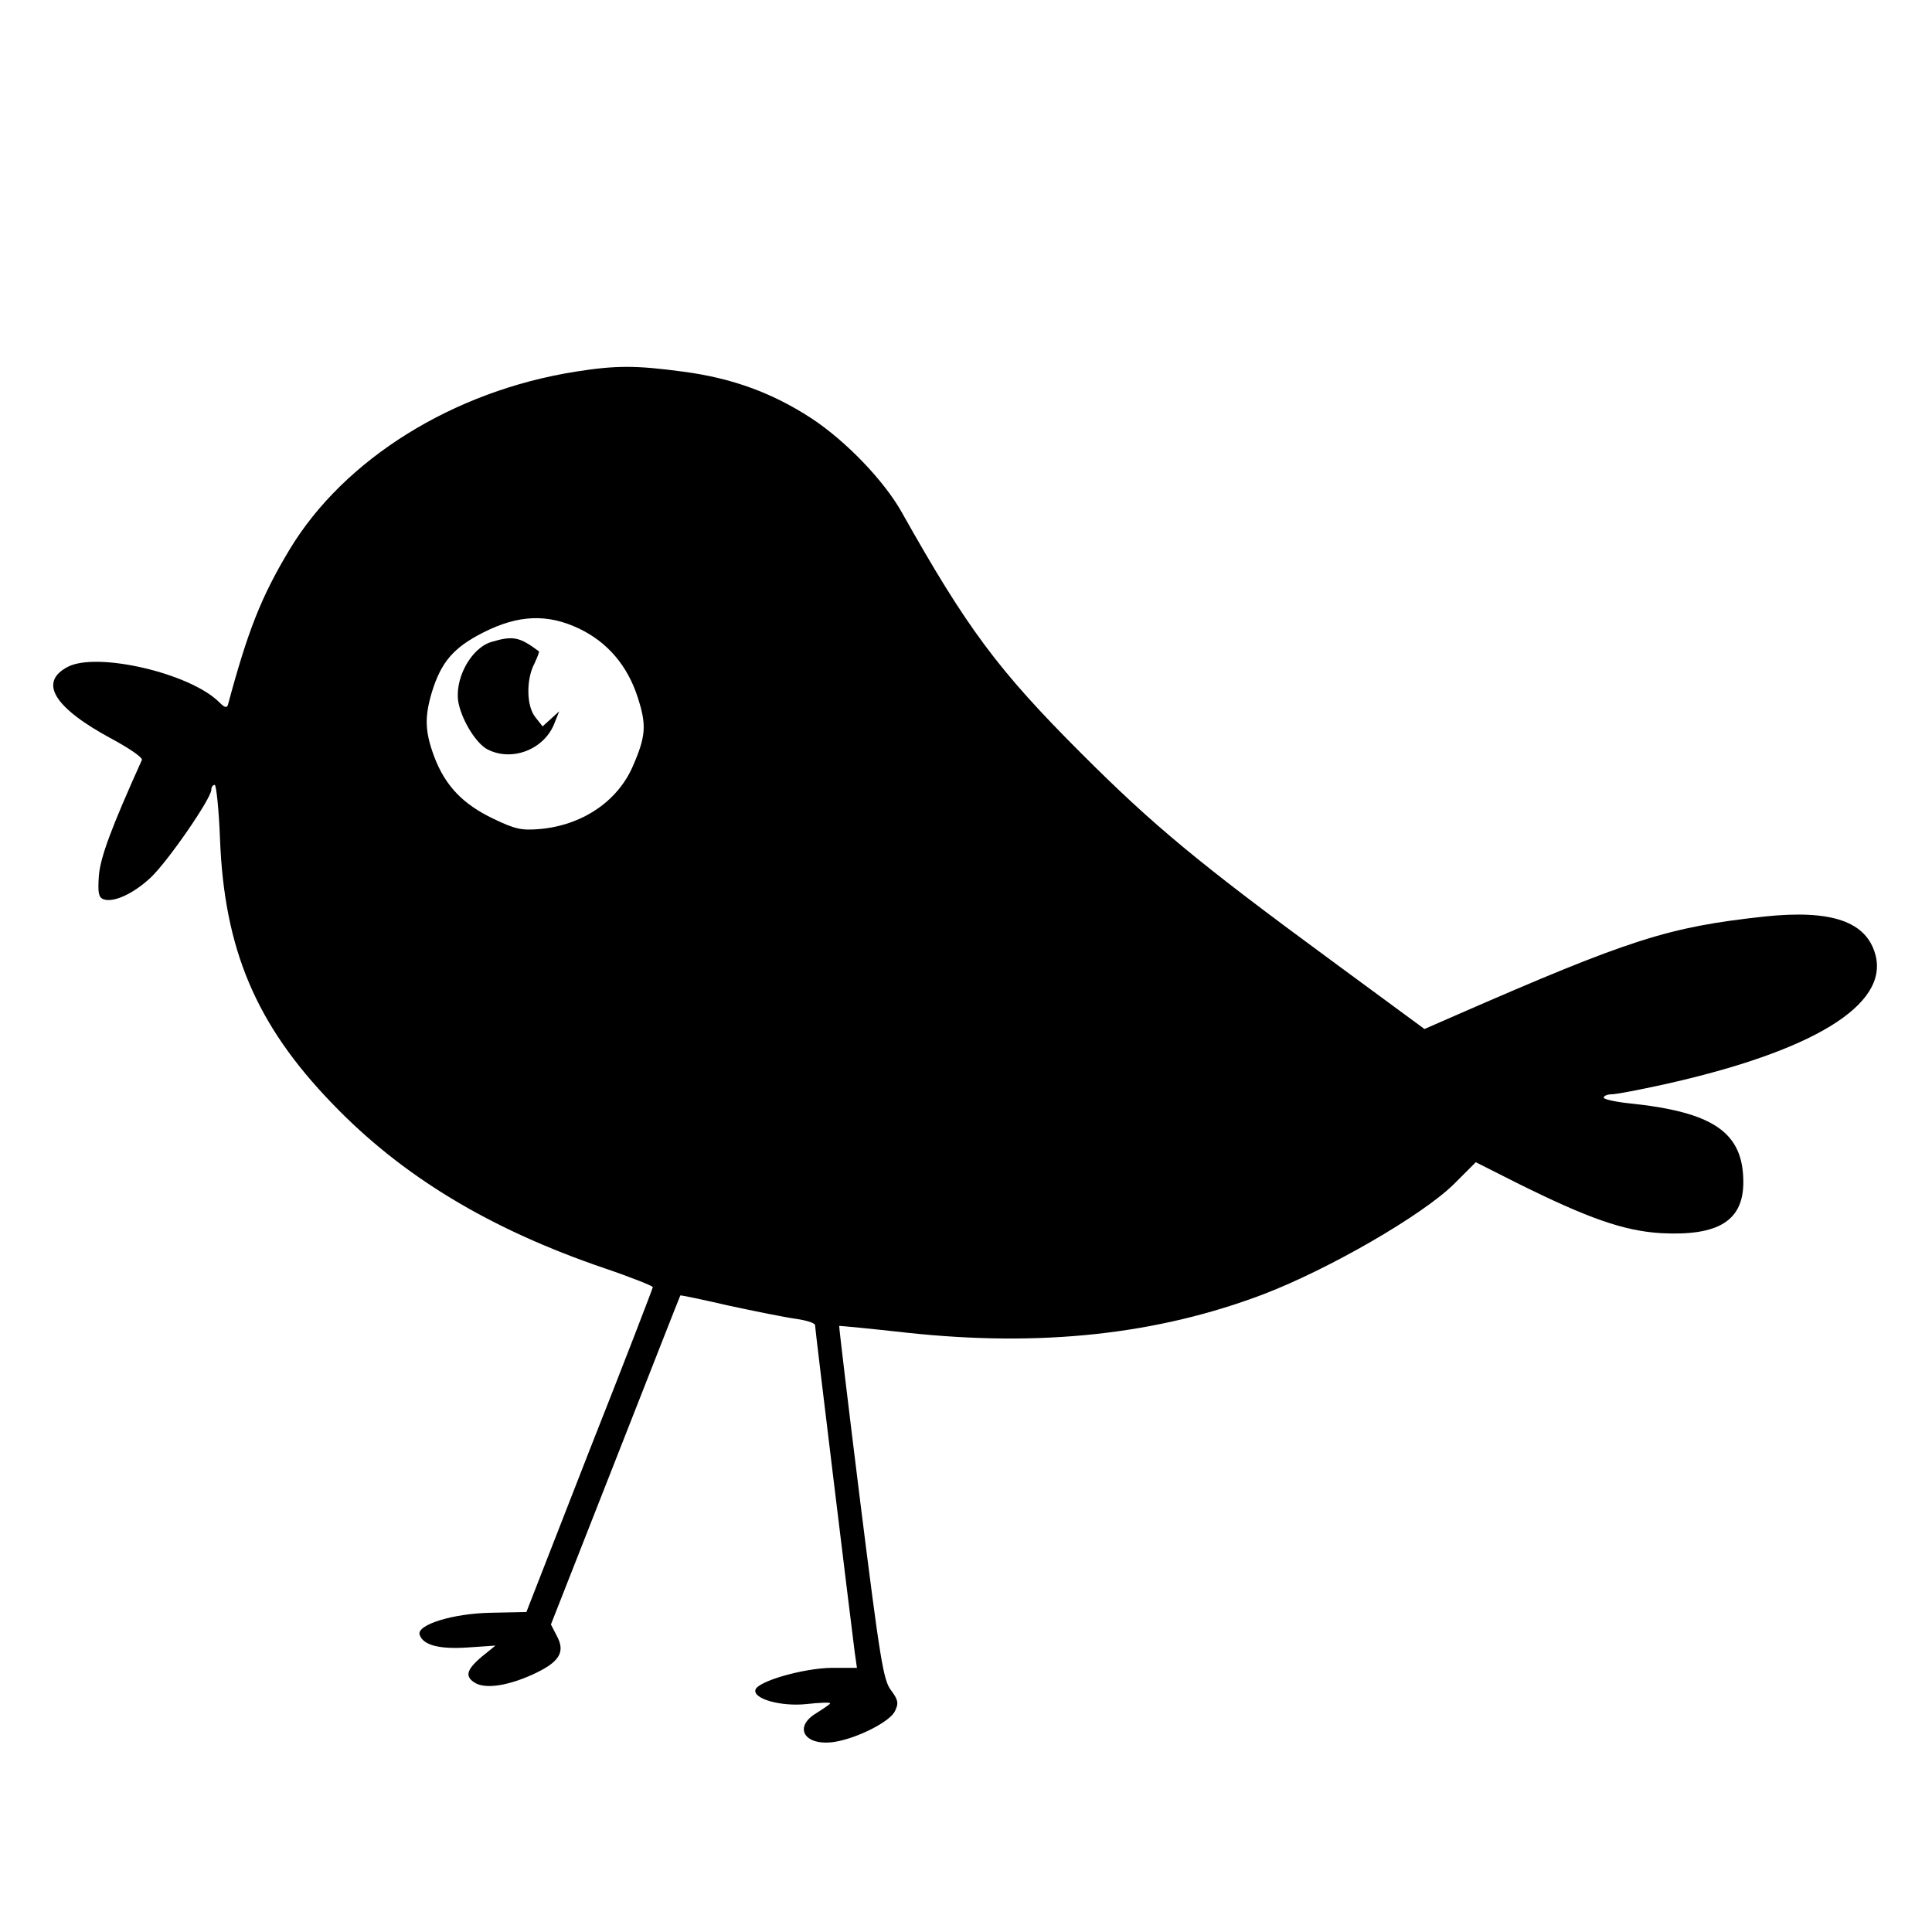 <?xml version="1.0" standalone="no"?>
<!DOCTYPE svg PUBLIC "-//W3C//DTD SVG 20010904//EN"
 "http://www.w3.org/TR/2001/REC-SVG-20010904/DTD/svg10.dtd">
<svg version="1.0" xmlns="http://www.w3.org/2000/svg"
 width="512pt" height="512pt" viewBox="0 0 512 512"
 preserveAspectRatio="xMidYMid meet">
<g transform="translate(0,512) scale(0.1,-0.1)"
fill="#000000" stroke="none">
<path d="M1525 4135 c-323 -51 -613 -231 -758 -472 -75 -125 -110 -214 -163
-411 -3 -9 -9 -7 -23 7 -77 77 -323 134 -401 94 -79 -41 -37 -109 118 -192 46
-25 81 -49 78 -55 -82 -182 -110 -258 -114 -307 -3 -44 -1 -57 12 -62 26 -10
79 14 125 57 45 42 161 210 161 233 0 7 4 13 9 13 4 0 11 -64 14 -142 11 -293
95 -493 297 -702 185 -193 417 -333 722 -437 71 -24 128 -47 128 -50 0 -3 -75
-198 -168 -433 l-167 -428 -95 -2 c-101 -2 -196 -32 -188 -58 9 -28 52 -39
127 -34 l74 5 -37 -30 c-41 -35 -45 -53 -15 -70 29 -15 86 -6 152 24 69 32 86
58 63 101 l-16 31 171 435 c94 239 171 436 172 437 1 1 59 -11 128 -27 70 -15
149 -31 178 -35 28 -4 51 -11 51 -17 0 -10 95 -788 105 -866 l6 -42 -68 0
c-73 -1 -194 -35 -201 -58 -7 -24 67 -45 135 -38 35 4 63 5 63 2 0 -2 -16 -13
-35 -25 -65 -38 -33 -90 48 -77 60 10 147 54 159 82 10 20 8 30 -11 55 -20 26
-29 82 -81 497 -32 257 -57 468 -56 468 0 1 82 -7 181 -18 353 -38 661 -5 943
102 175 67 422 210 505 292 l58 58 107 -54 c191 -95 285 -128 384 -134 152 -8
218 33 218 135 0 132 -79 186 -302 209 -38 4 -68 11 -68 15 0 5 10 9 21 9 12
0 74 12 138 26 396 88 597 211 561 344 -24 88 -116 120 -295 101 -255 -28
-353 -59 -820 -263 l-80 -35 -246 181 c-354 260 -472 358 -664 550 -221 221
-303 332 -475 638 -47 84 -148 189 -239 249 -104 68 -211 107 -340 124 -126
17 -179 17 -286 0z m10 -681 c75 -36 128 -98 155 -182 24 -74 22 -103 -14
-185 -41 -92 -134 -154 -245 -164 -48 -4 -65 -1 -123 27 -82 39 -128 88 -157
164 -25 67 -26 105 -7 170 25 82 58 120 137 160 93 47 170 50 254 10z"/>
<path d="M1303 3419 c-56 -16 -102 -103 -87 -166 11 -47 47 -104 76 -119 64
-33 148 -1 176 66 l14 35 -22 -20 -22 -20 -19 24 c-24 29 -25 100 -3 142 8 17
14 32 12 33 -51 38 -68 42 -125 25z"/>
</g>
</svg>
